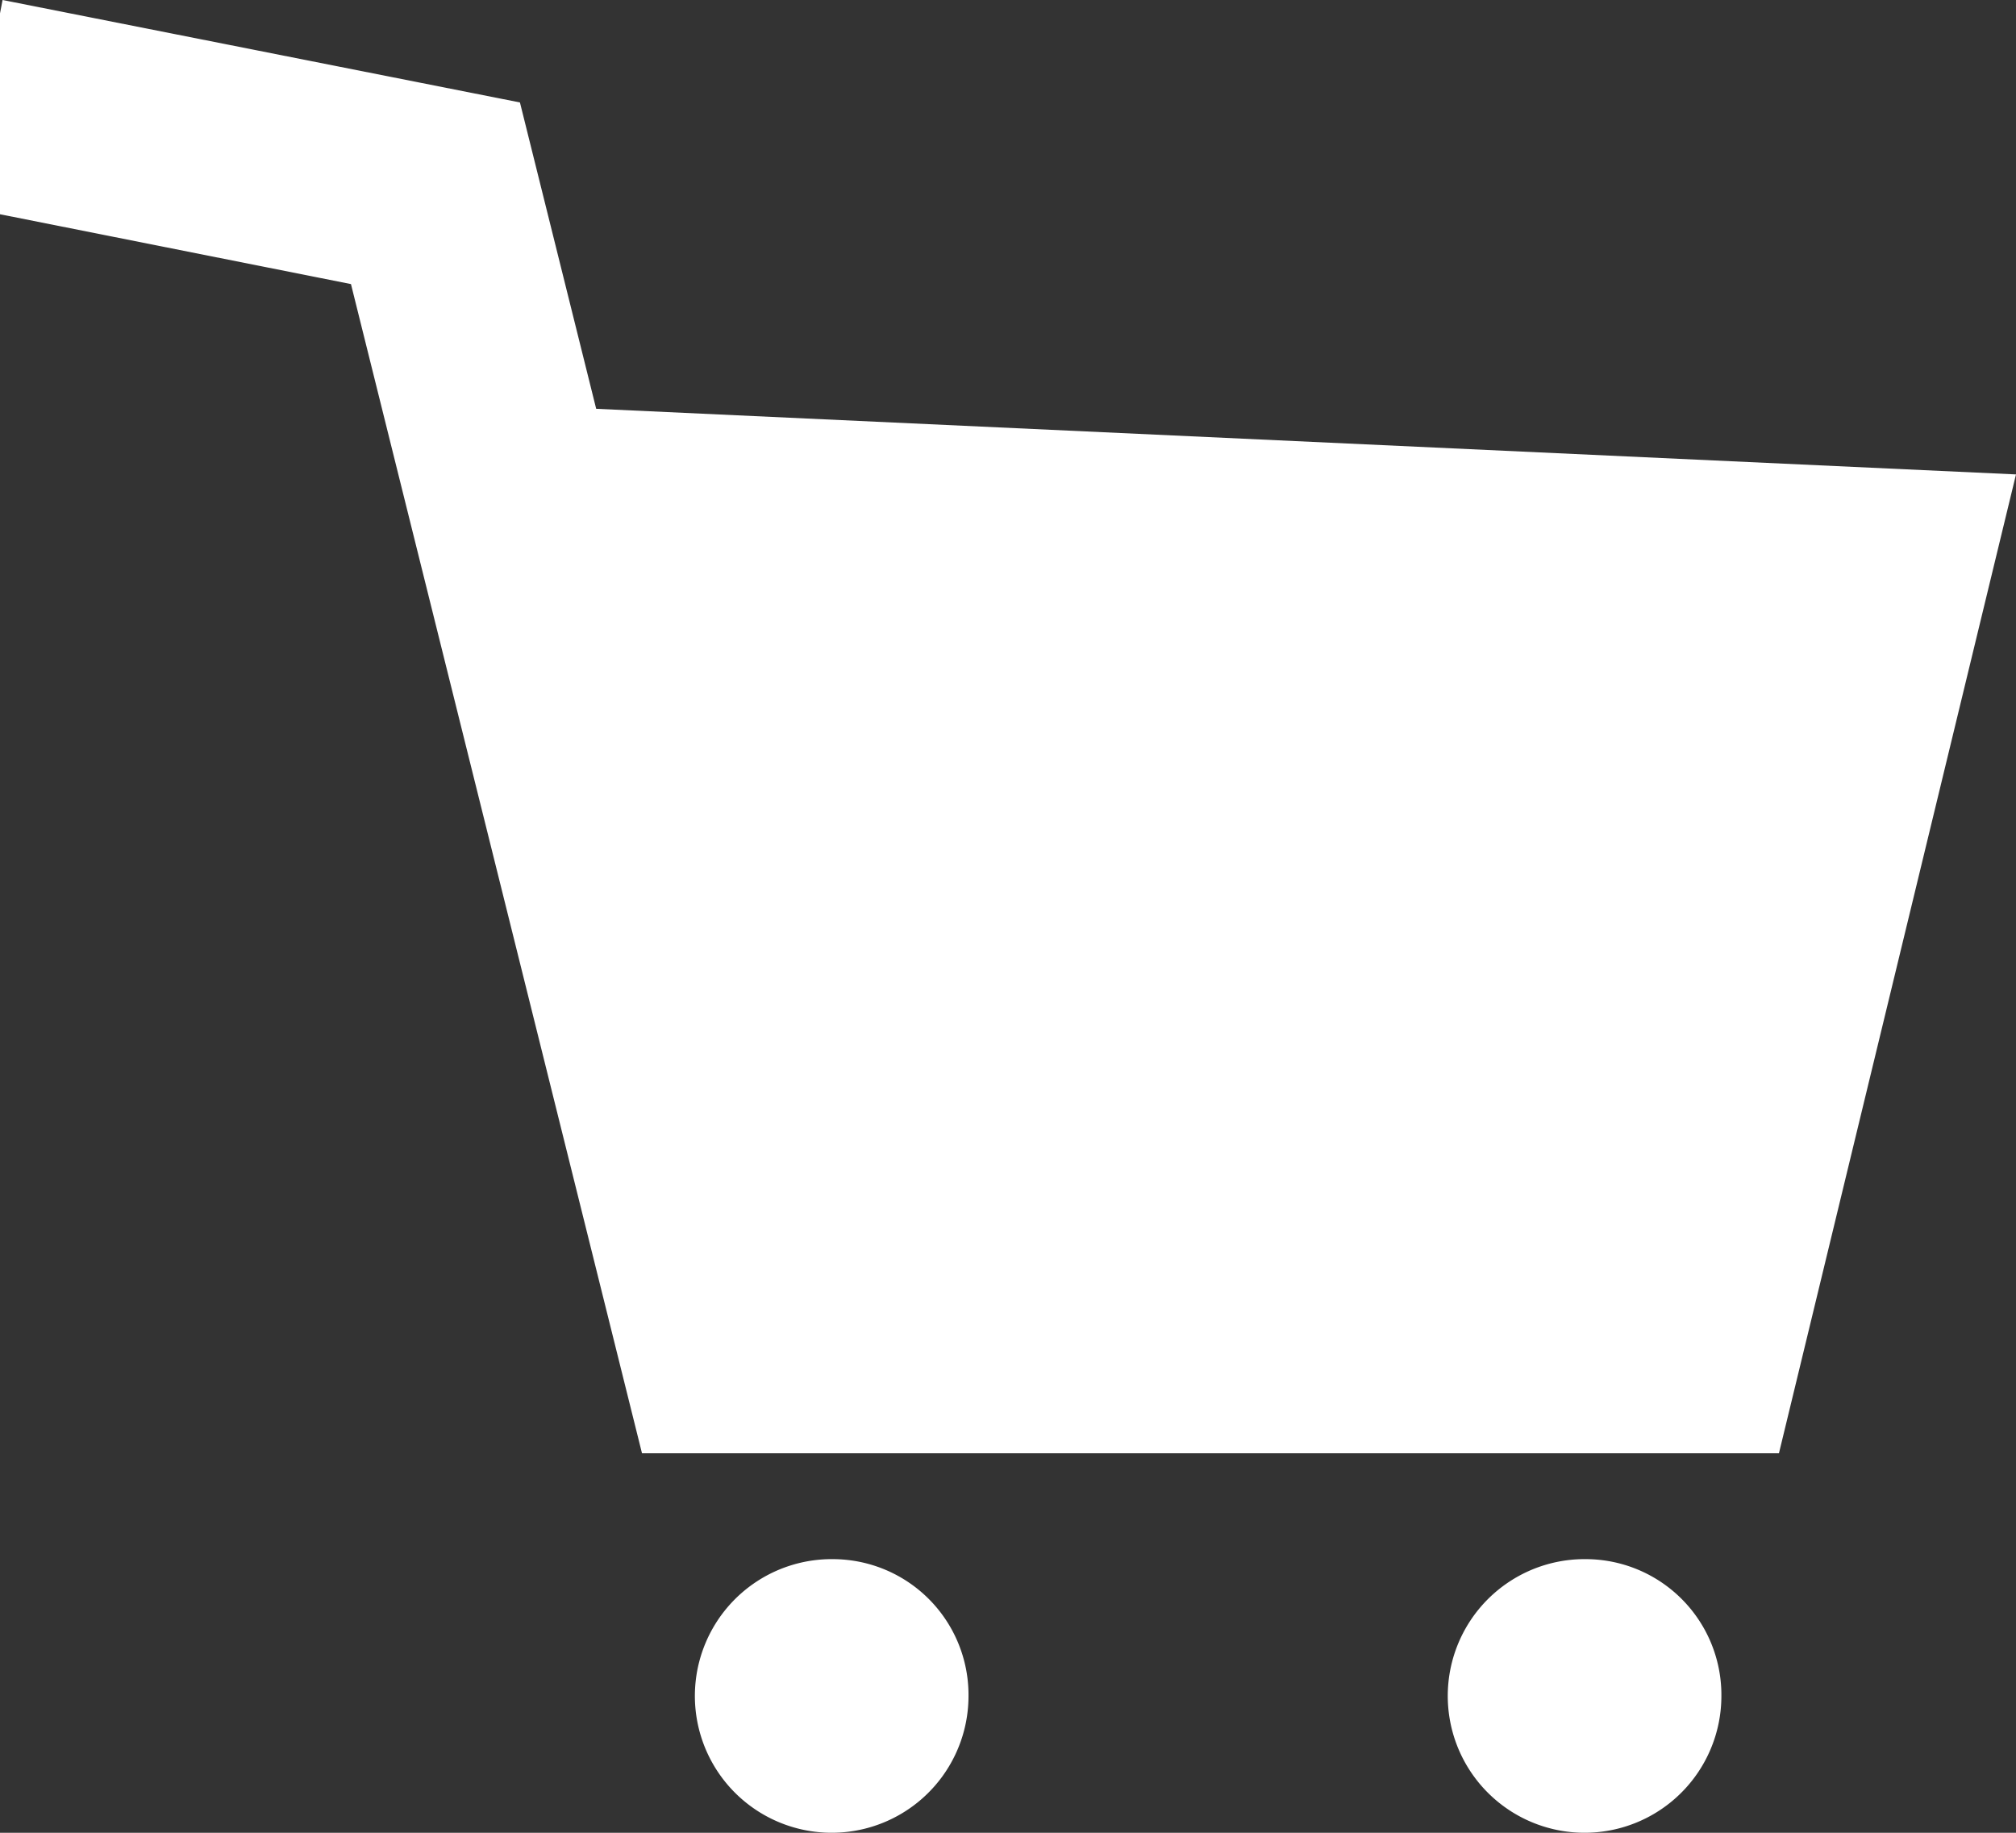 <svg id="Group_20" data-name="Group 20" xmlns="http://www.w3.org/2000/svg" xmlns:xlink="http://www.w3.org/1999/xlink" width="22" height="20" viewBox="0 0 22 20">
  <rect x="0" y="0" width="22" height="20" fill="#333333" stroke="none"/>
  <defs>
    <clipPath id="clip-path">
      <rect id="Rectangle_29" data-name="Rectangle 29" width="22" height="20" fill="#fff"/>
    </clipPath>
  </defs>
  <g id="Group_19" data-name="Group 19" clip-path="url(#clip-path)">
    <path id="Path_23" data-name="Path 23" d="M179.027,389.934a1.493,1.493,0,1,0,1.47,1.494,1.482,1.482,0,0,0-1.47-1.494" transform="translate(-169.928 -372.92)" fill="#fff"/>
    <path id="Path_24" data-name="Path 24" d="M370.219,389.934a1.493,1.493,0,1,0,1.47,1.494,1.482,1.482,0,0,0-1.47-1.494" transform="translate(-352.904 -372.92)" fill="#fff"/>
    <path id="Path_25" data-name="Path 25" d="M6.506,4.461,5.674,1.118.028,0,0,.146V2.338L3.83,3.1,7.006,15.859H19.413L22,5.177Z" fill="#fff"/>
  </g>
</svg>
